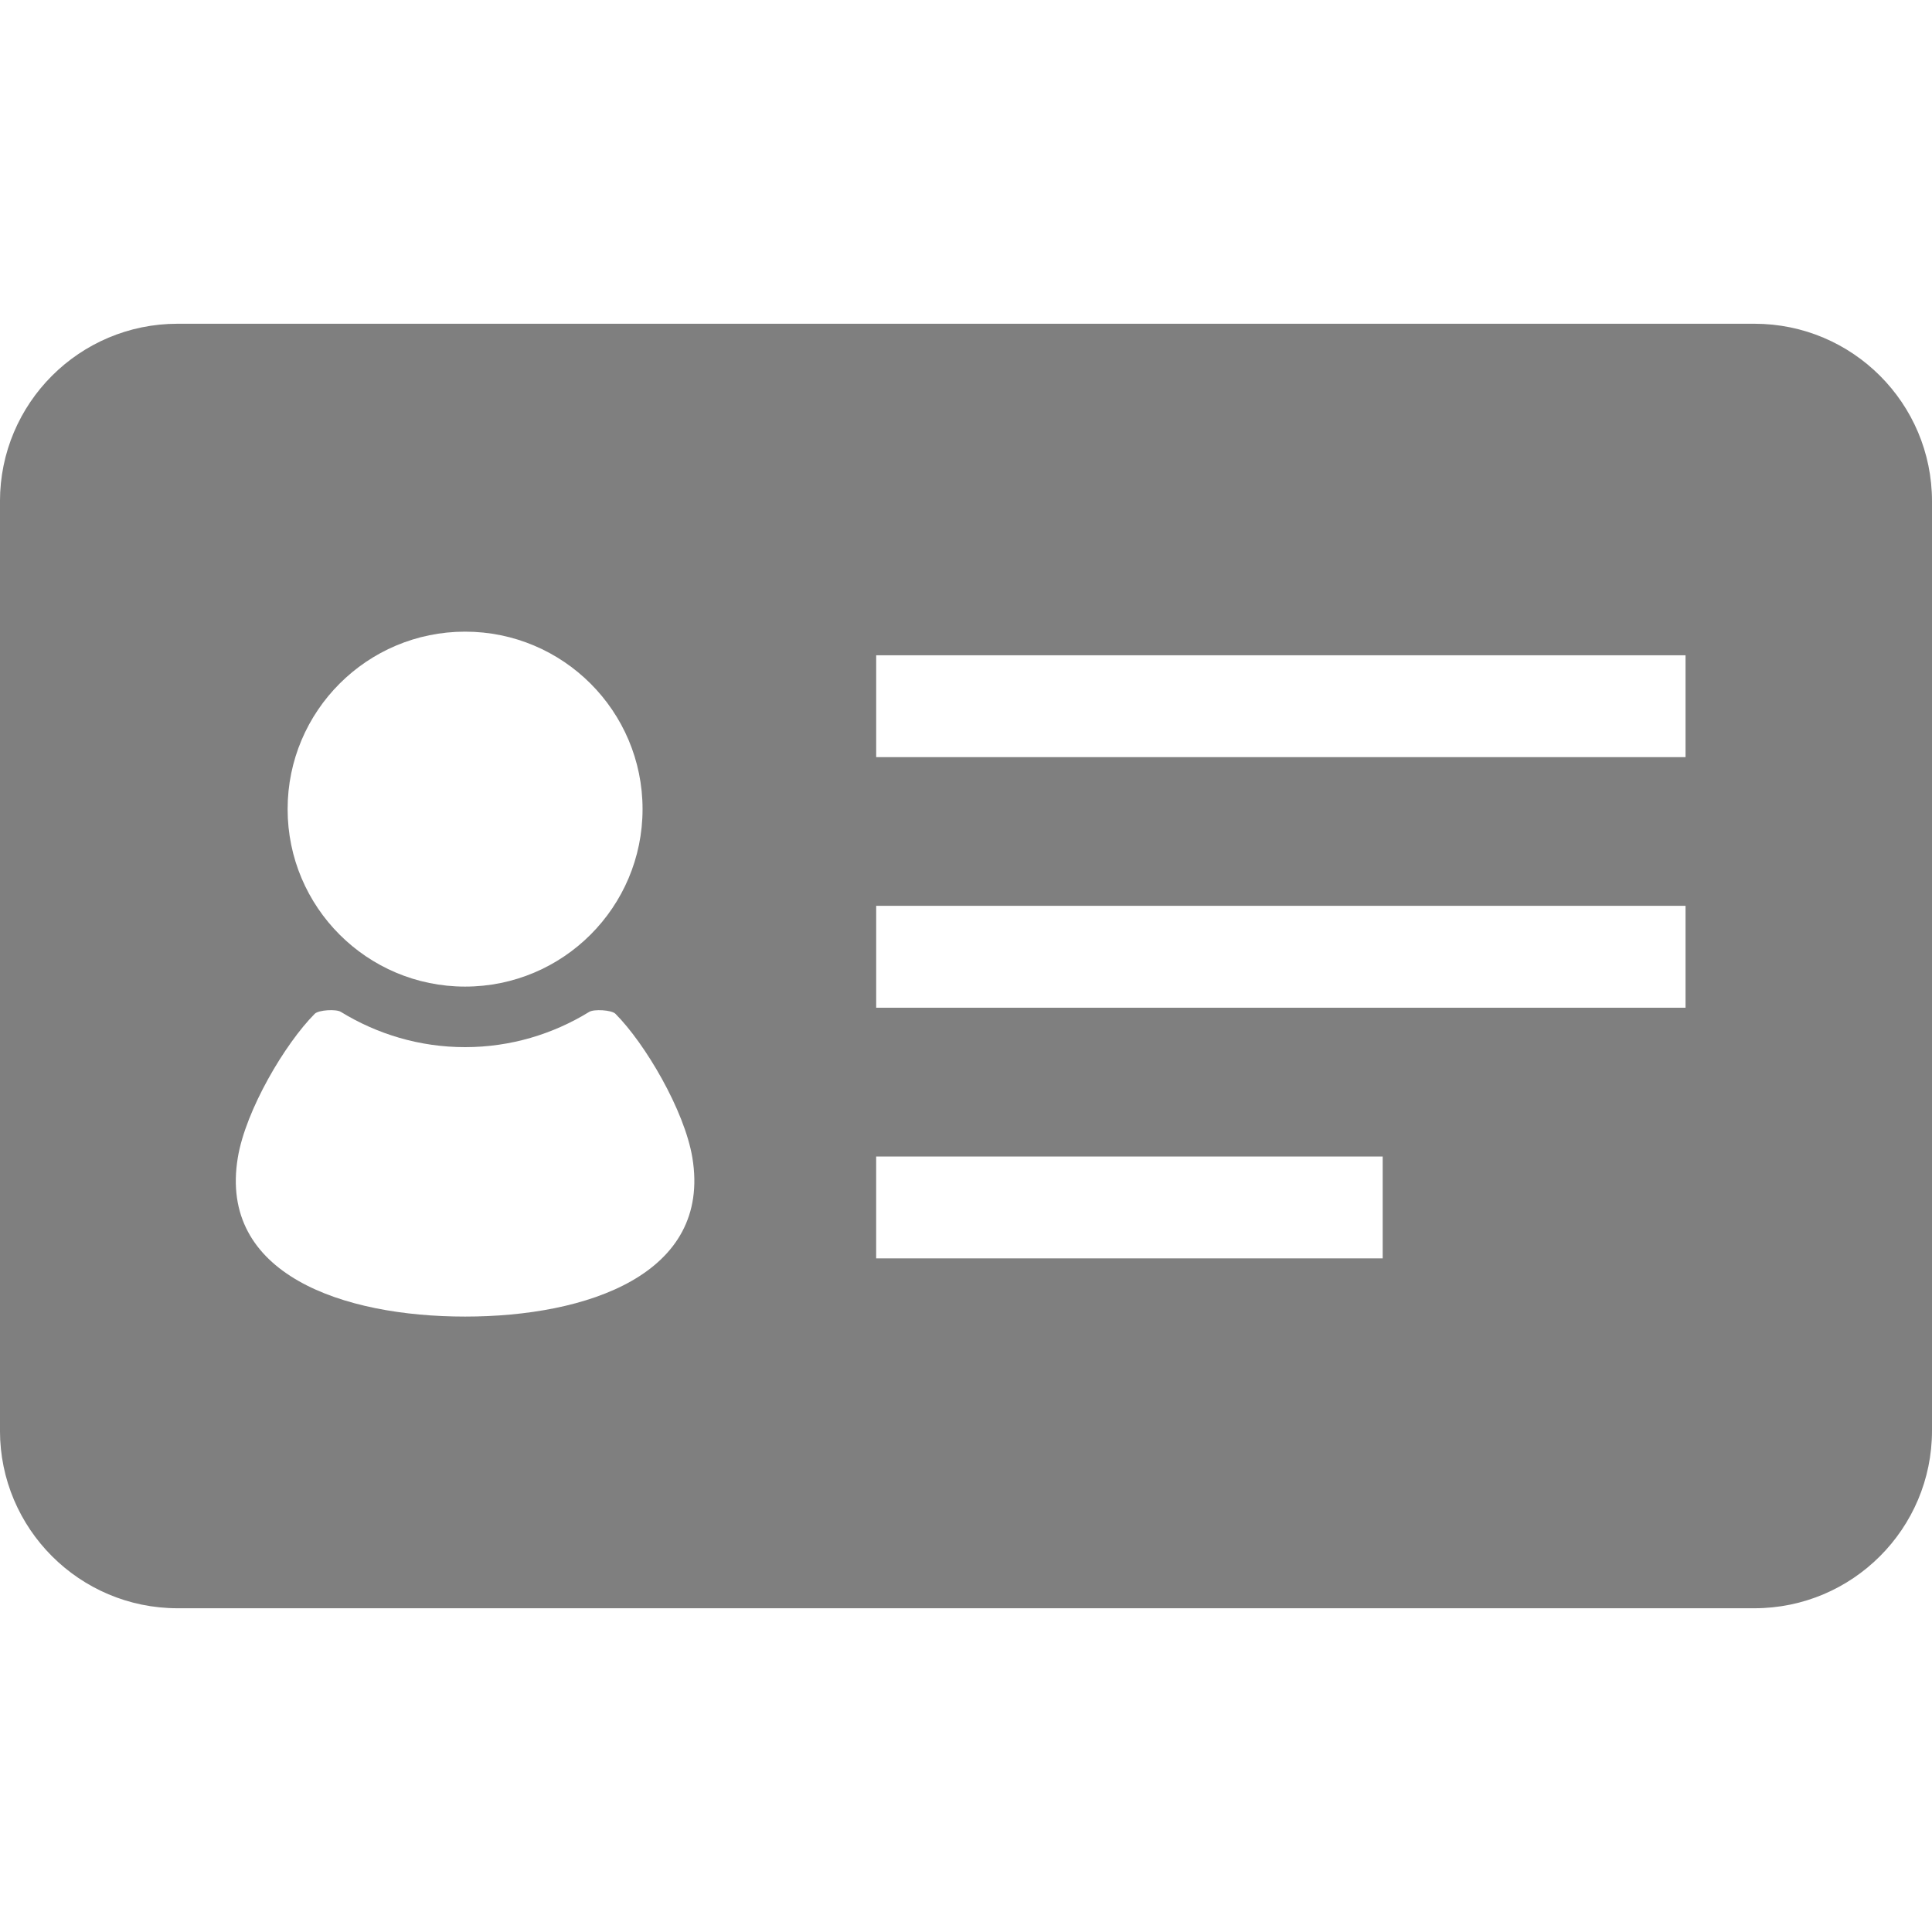 <svg height="70" viewBox="0 0 70 70" width="70" xmlns="http://www.w3.org/2000/svg"><path d="m63.566 11.73h-57.133c-3.551 0-6.434 2.879-6.434 6.434v33.672c0 3.551 2.883 6.434 6.434 6.434h57.133c3.551 0 6.434-2.883 6.434-6.434v-33.672c0-3.555-2.883-6.434-6.434-6.434zm-46.715 11.156c3.551 0 6.43 2.879 6.43 6.43 0 3.551-2.879 6.43-6.43 6.43-3.551 0-6.43-2.879-6.43-6.43 0-3.551 2.879-6.43 6.43-6.43zm0 24.816c-4.418 0-8.941-1.527-8.234-5.762.285-1.719 1.711-4.129 2.789-5.211.141-.137.773-.176.945-.066 1.312.805 2.852 1.277 4.5 1.277 1.648 0 3.188-.473 4.496-1.277.176-.109.809-.07.949.066 1.078 1.082 2.5 3.492 2.789 5.211.703 4.234-3.82 5.762-8.234 5.762zm33.246-2.109h-18.352v-3.691h18.352zm10.973-9.082h-29.324v-3.691h29.324zm0-9.078h-29.324v-3.691h29.324zm0 0" fill="#7f7f7f"/></svg>